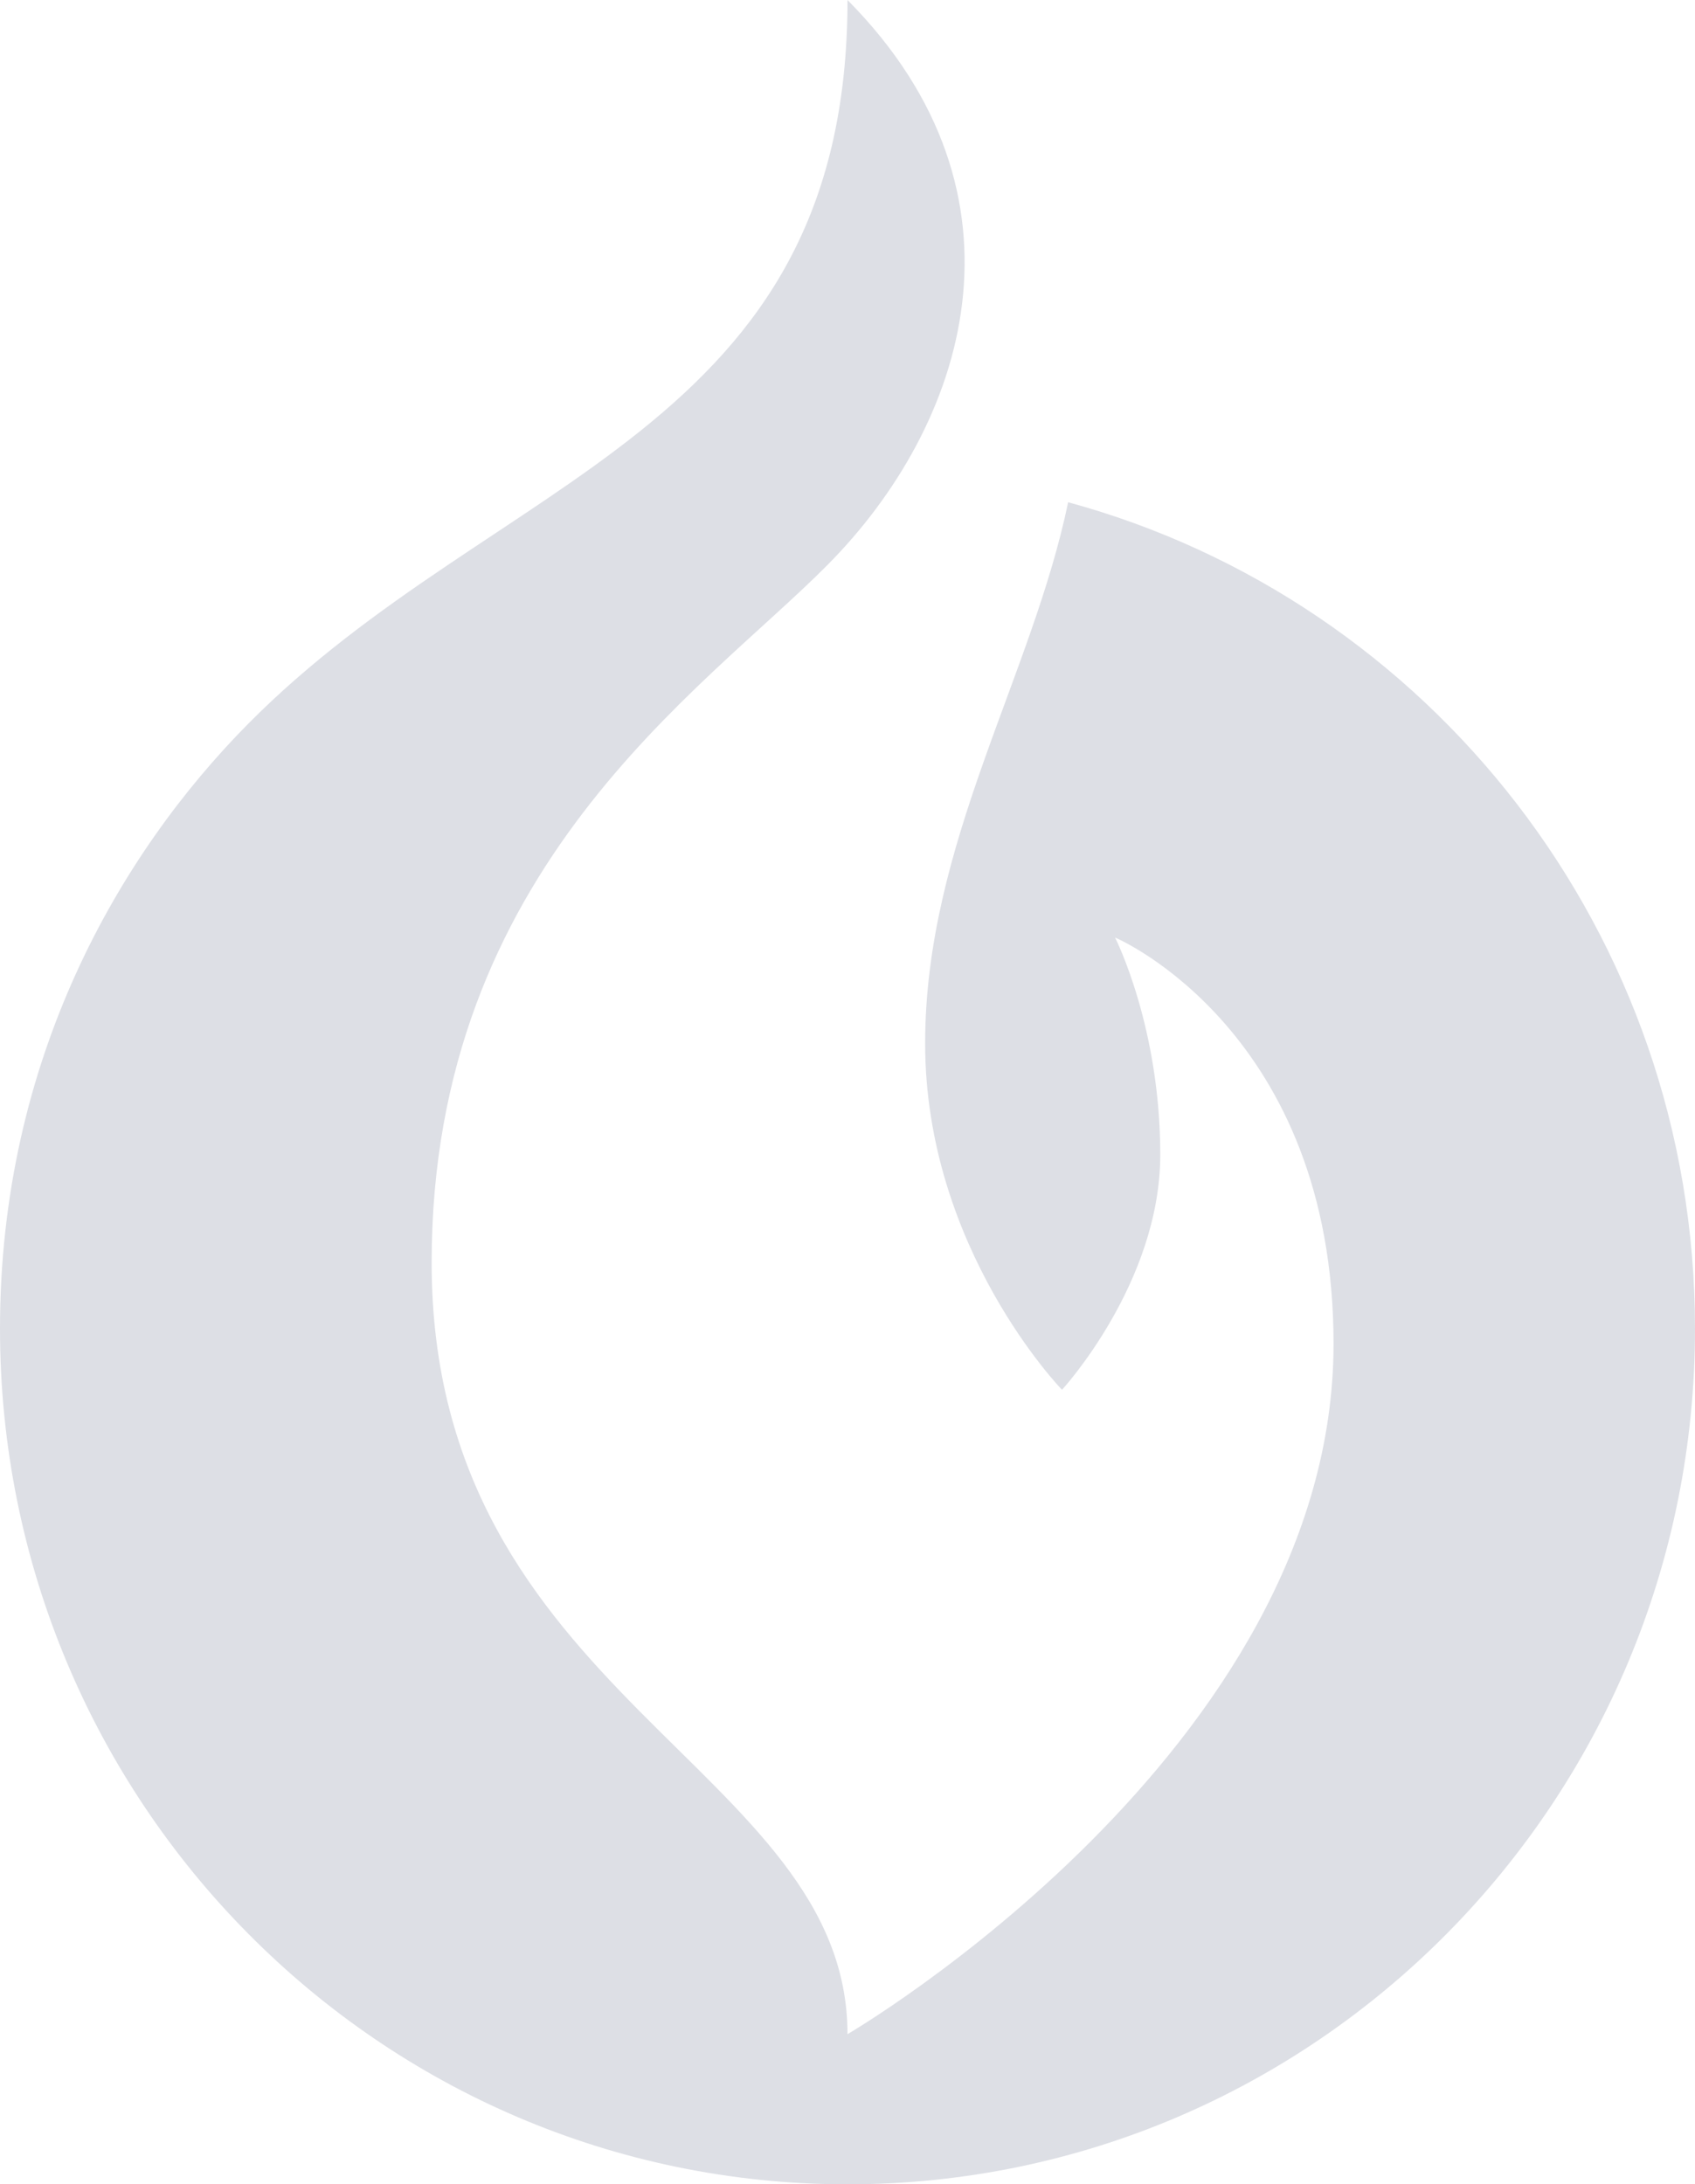 <svg width="149" height="192" viewBox="0 0 149 192" fill="none" xmlns="http://www.w3.org/2000/svg">
<path d="M149 116.788C149 158.326 115.645 192 74.5 192C33.355 192 0 158.326 0 116.788C0 93.197 10.412 75.134 21.826 63.611C43.69 41.538 74.5 38.112 74.5 0C91.544 17.207 84.912 37.411 72.726 49.674C61.775 60.73 37.944 76.302 37.944 110.988C37.944 149.217 74.5 155.29 74.5 178.803C74.5 178.803 117.226 153.888 117.226 118.112C117.226 90.822 98.369 82.53 98.022 82.414C98.138 82.647 101.994 90.355 101.994 101.489C101.994 112.779 93.356 122.161 93.356 122.161C93.356 122.161 81.325 109.781 81.325 91.718C81.325 74.161 90.696 59.523 93.896 44.146C125.632 52.788 149 82.024 149 116.788Z" fill="#DDDFE5"/>
</svg>
